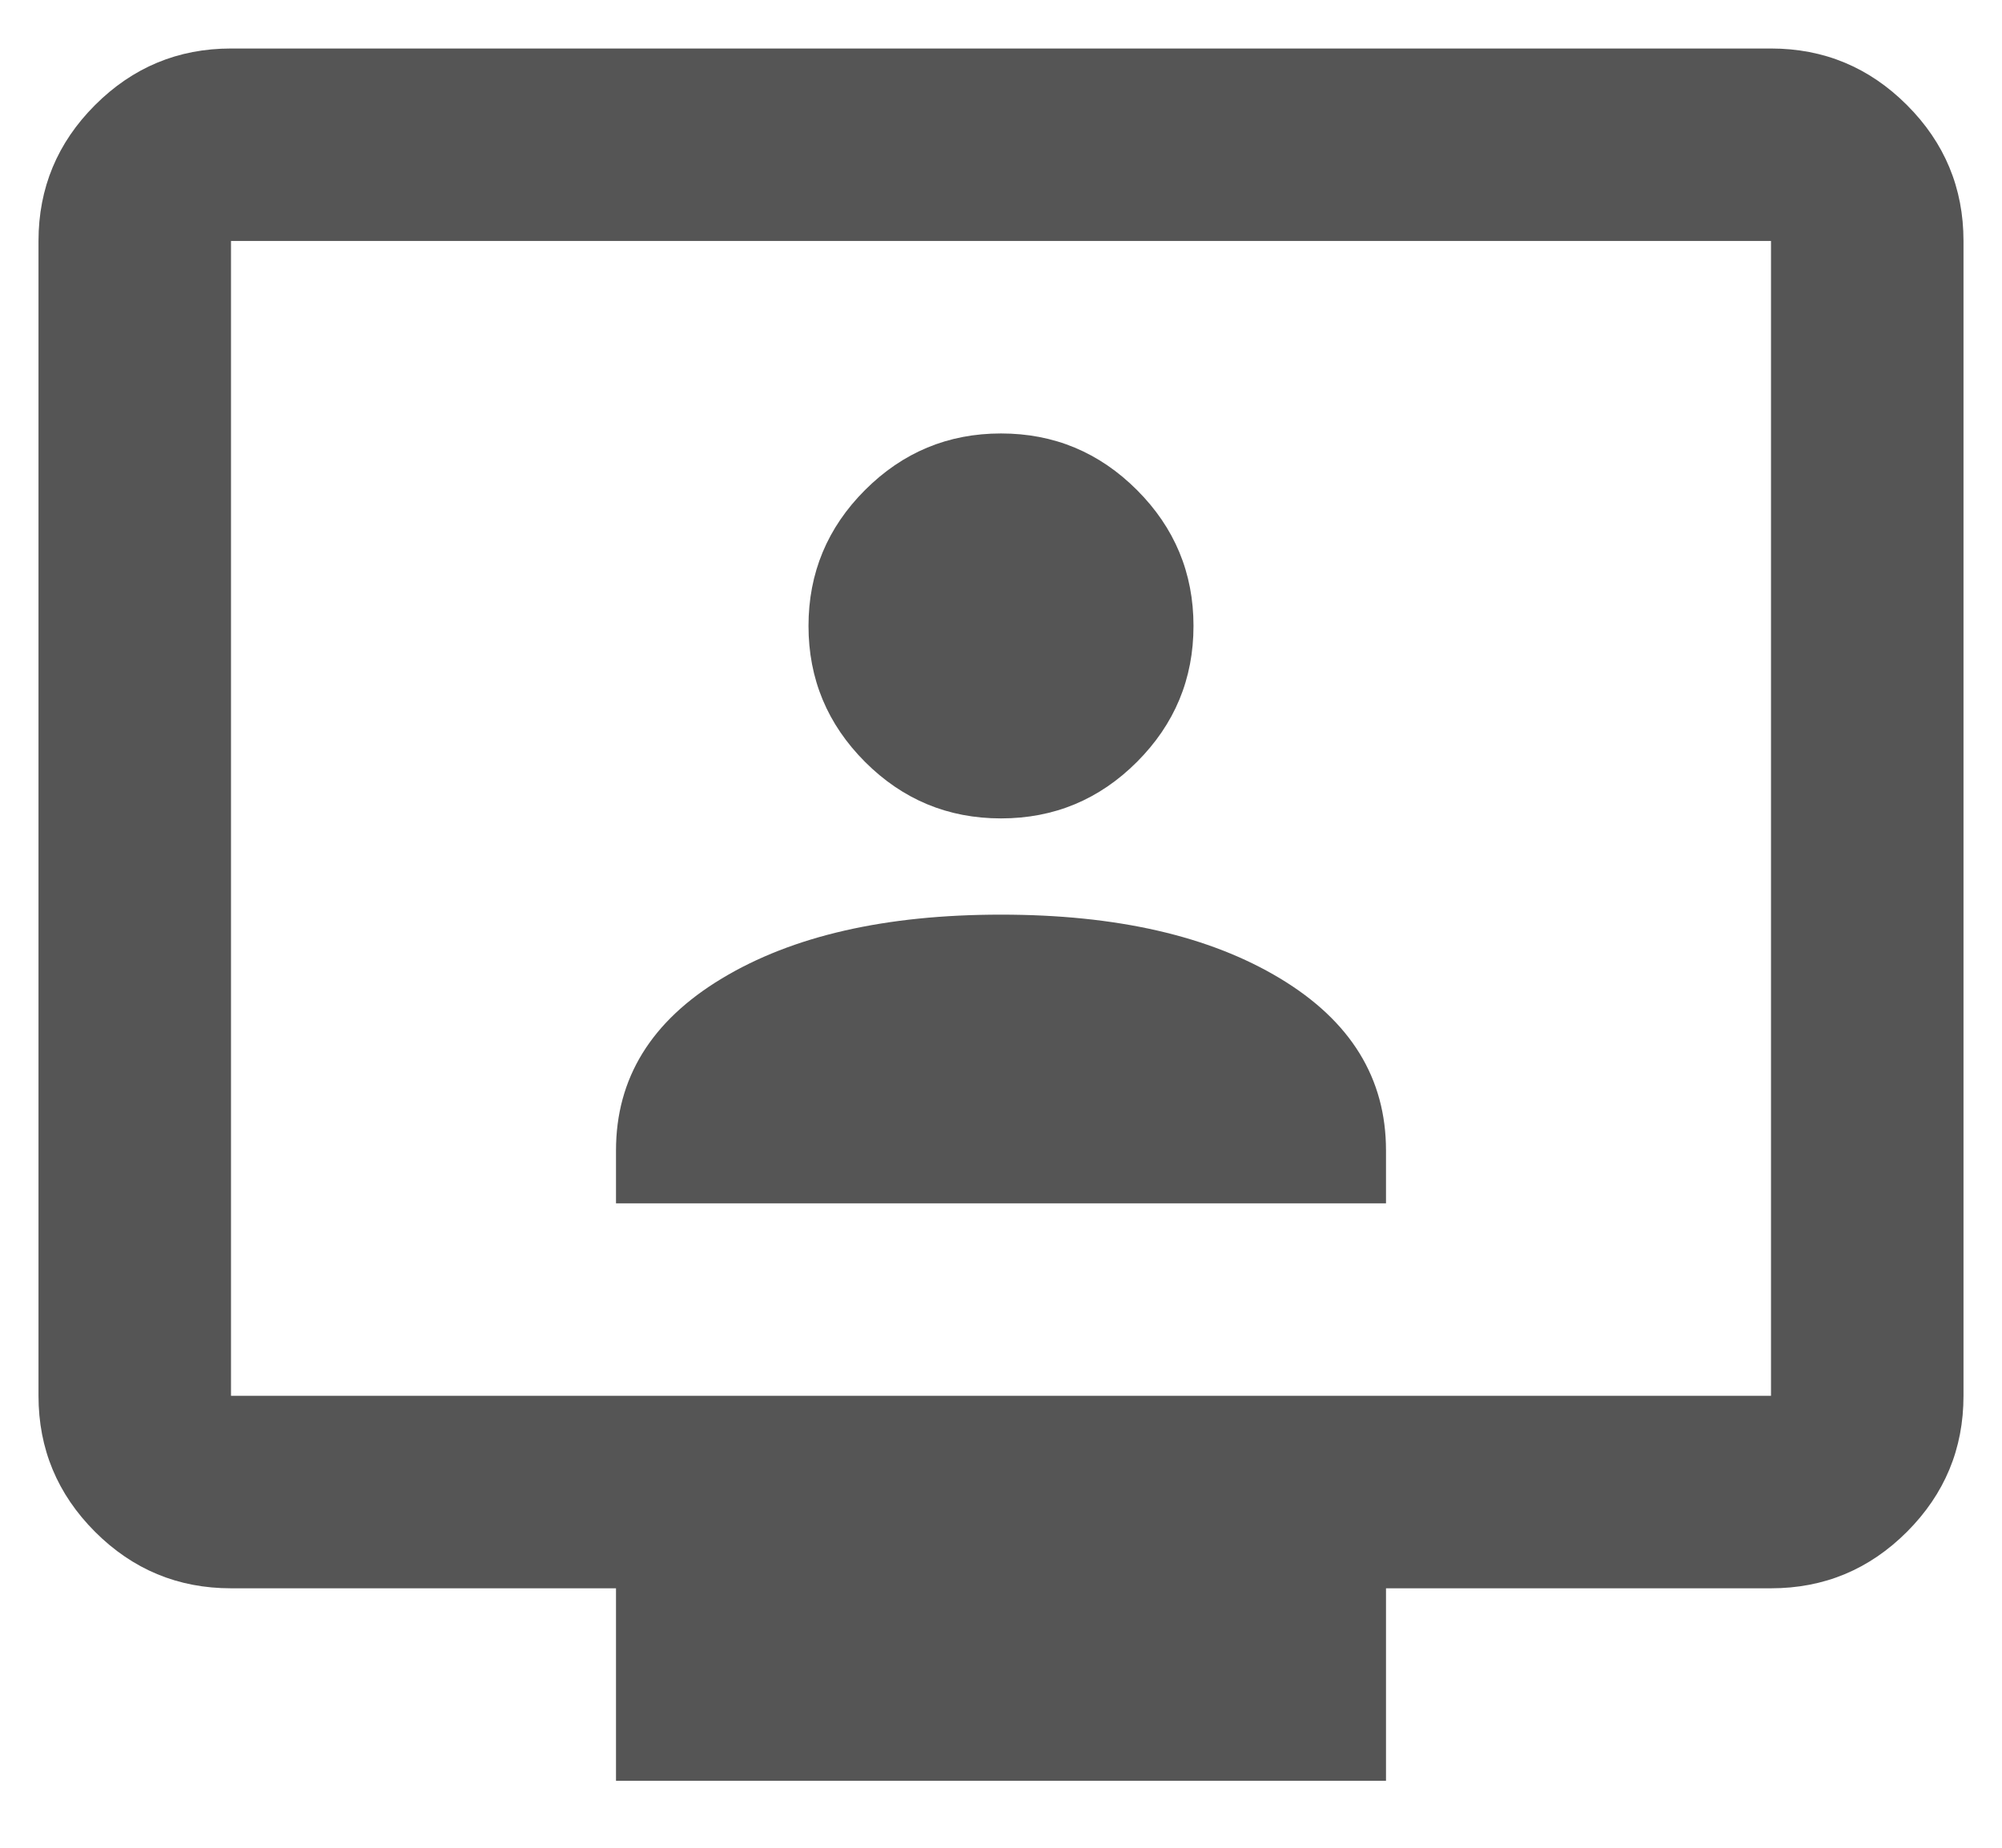 <svg width="26" height="24" viewBox="0 0 26 24" fill="none" xmlns="http://www.w3.org/2000/svg">
<path id="tv_signin" d="M8 15.63H18V14.943C18 14.005 17.542 13.261 16.625 12.709C15.708 12.156 14.5 11.88 13 11.88C11.5 11.88 10.292 12.156 9.375 12.709C8.458 13.261 8 14.005 8 14.943V15.63ZM13 10.63C13.688 10.63 14.276 10.386 14.766 9.896C15.255 9.406 15.5 8.818 15.5 8.13C15.5 7.443 15.255 6.854 14.766 6.365C14.276 5.875 13.688 5.63 13 5.63C12.312 5.63 11.724 5.875 11.234 6.365C10.745 6.854 10.5 7.443 10.5 8.13C10.5 8.818 10.745 9.406 11.234 9.896C11.724 10.386 12.312 10.63 13 10.63ZM8 23.13V20.63H3C2.312 20.63 1.724 20.386 1.234 19.896C0.745 19.406 0.5 18.818 0.5 18.13V3.13C0.5 2.443 0.745 1.854 1.234 1.365C1.724 0.875 2.312 0.63 3 0.63H23C23.688 0.63 24.276 0.875 24.766 1.365C25.255 1.854 25.5 2.443 25.5 3.13V18.13C25.5 18.818 25.255 19.406 24.766 19.896C24.276 20.386 23.688 20.63 23 20.63H18V23.13H8ZM3 18.13H23V3.13H3V18.13Z" fill="#555555"/>
</svg>
